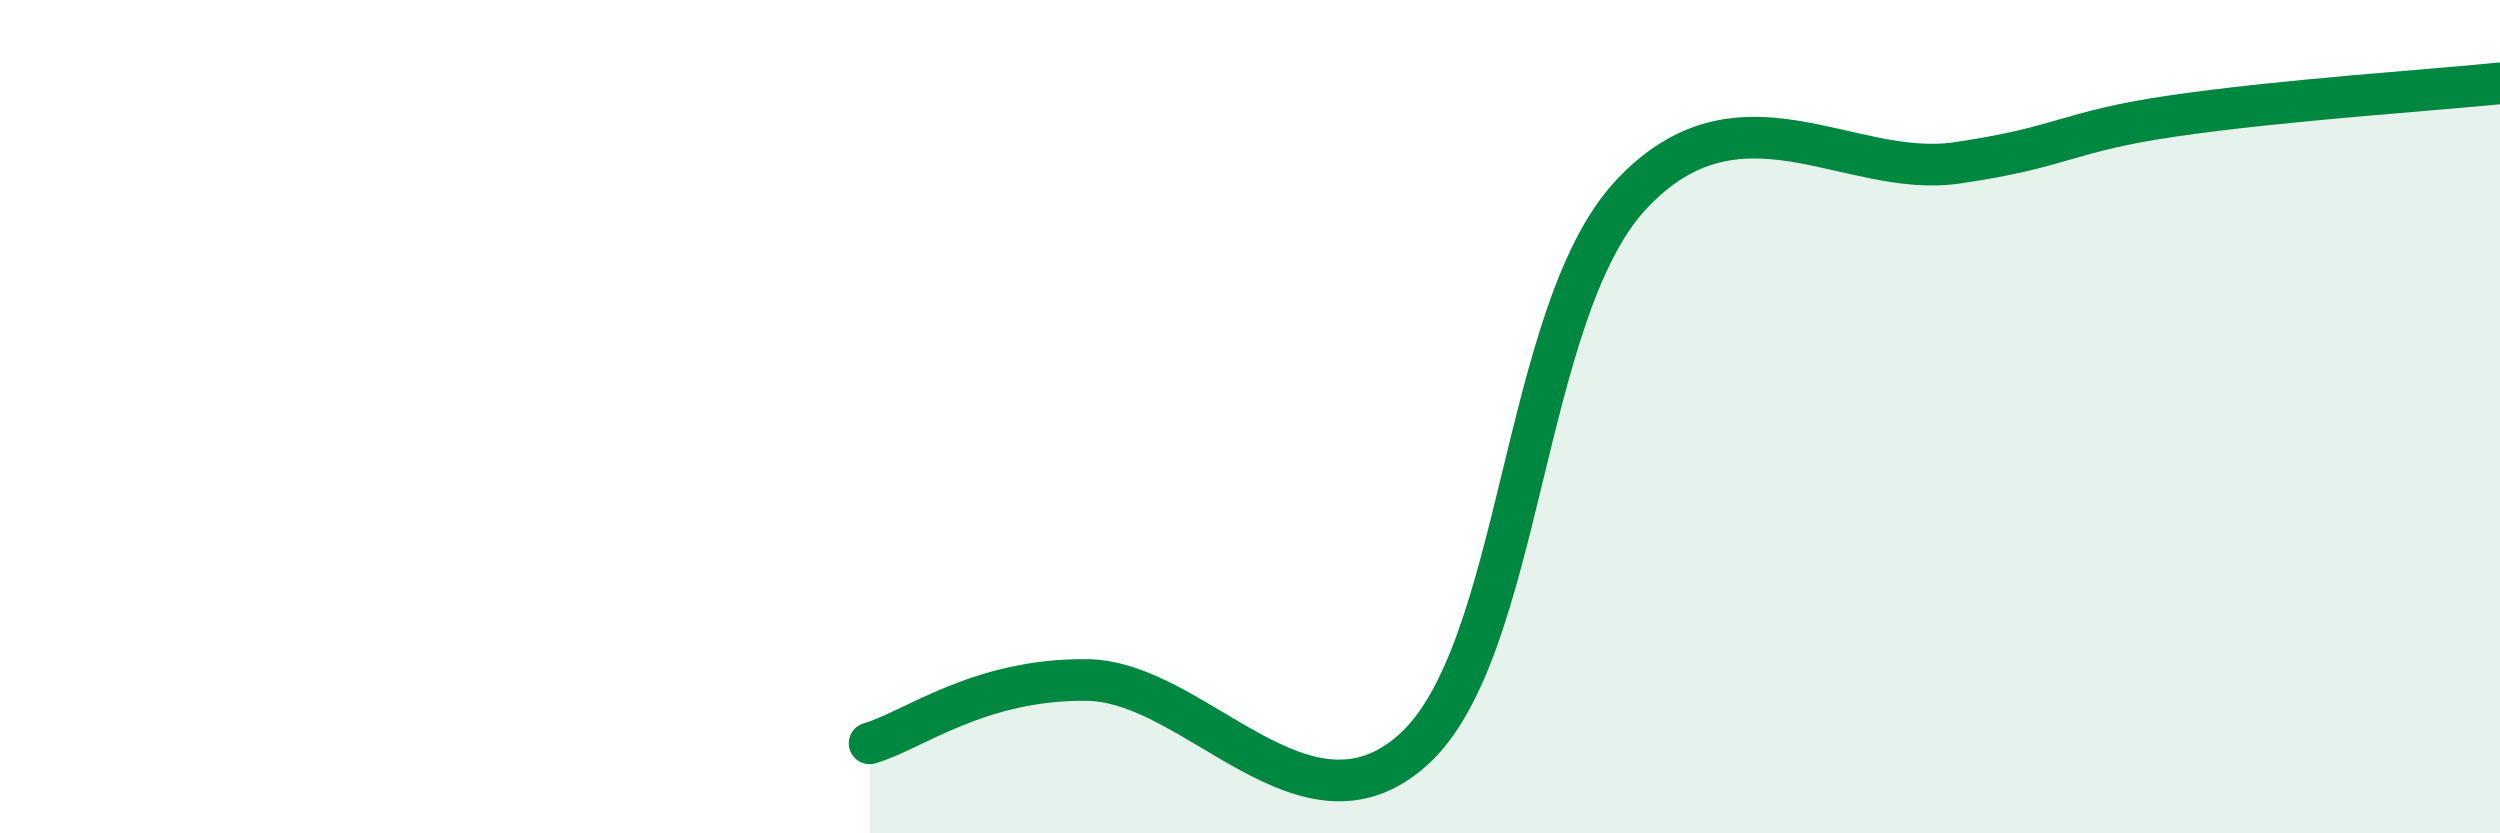 
    <svg width="60" height="20" viewBox="0 0 60 20" xmlns="http://www.w3.org/2000/svg">
      <path
        d="M 20.87,17.84 C 21.91,17.54 23.48,16.29 26.09,16.32 C 28.7,16.35 31.3,20.33 33.91,18 C 36.52,15.67 36.52,7.51 39.13,4.69 C 41.74,1.87 44.35,4.29 46.96,3.91 C 49.57,3.53 49.56,3.16 52.17,2.78 C 54.78,2.4 58.43,2.16 60,2L60 20L20.87 20Z"
        fill="#008740"
        opacity="0.1"
        stroke-linecap="round"
        stroke-linejoin="round"
      />
      <path
        d="M 20.87,17.84 C 21.91,17.54 23.48,16.29 26.09,16.32 C 28.7,16.35 31.3,20.33 33.91,18 C 36.52,15.67 36.52,7.51 39.13,4.69 C 41.74,1.87 44.35,4.29 46.96,3.91 C 49.57,3.53 49.56,3.16 52.17,2.78 C 54.78,2.4 58.43,2.16 60,2"
        stroke="#008740"
        stroke-width="1"
        fill="none"
        stroke-linecap="round"
        stroke-linejoin="round"
      />
    </svg>
  